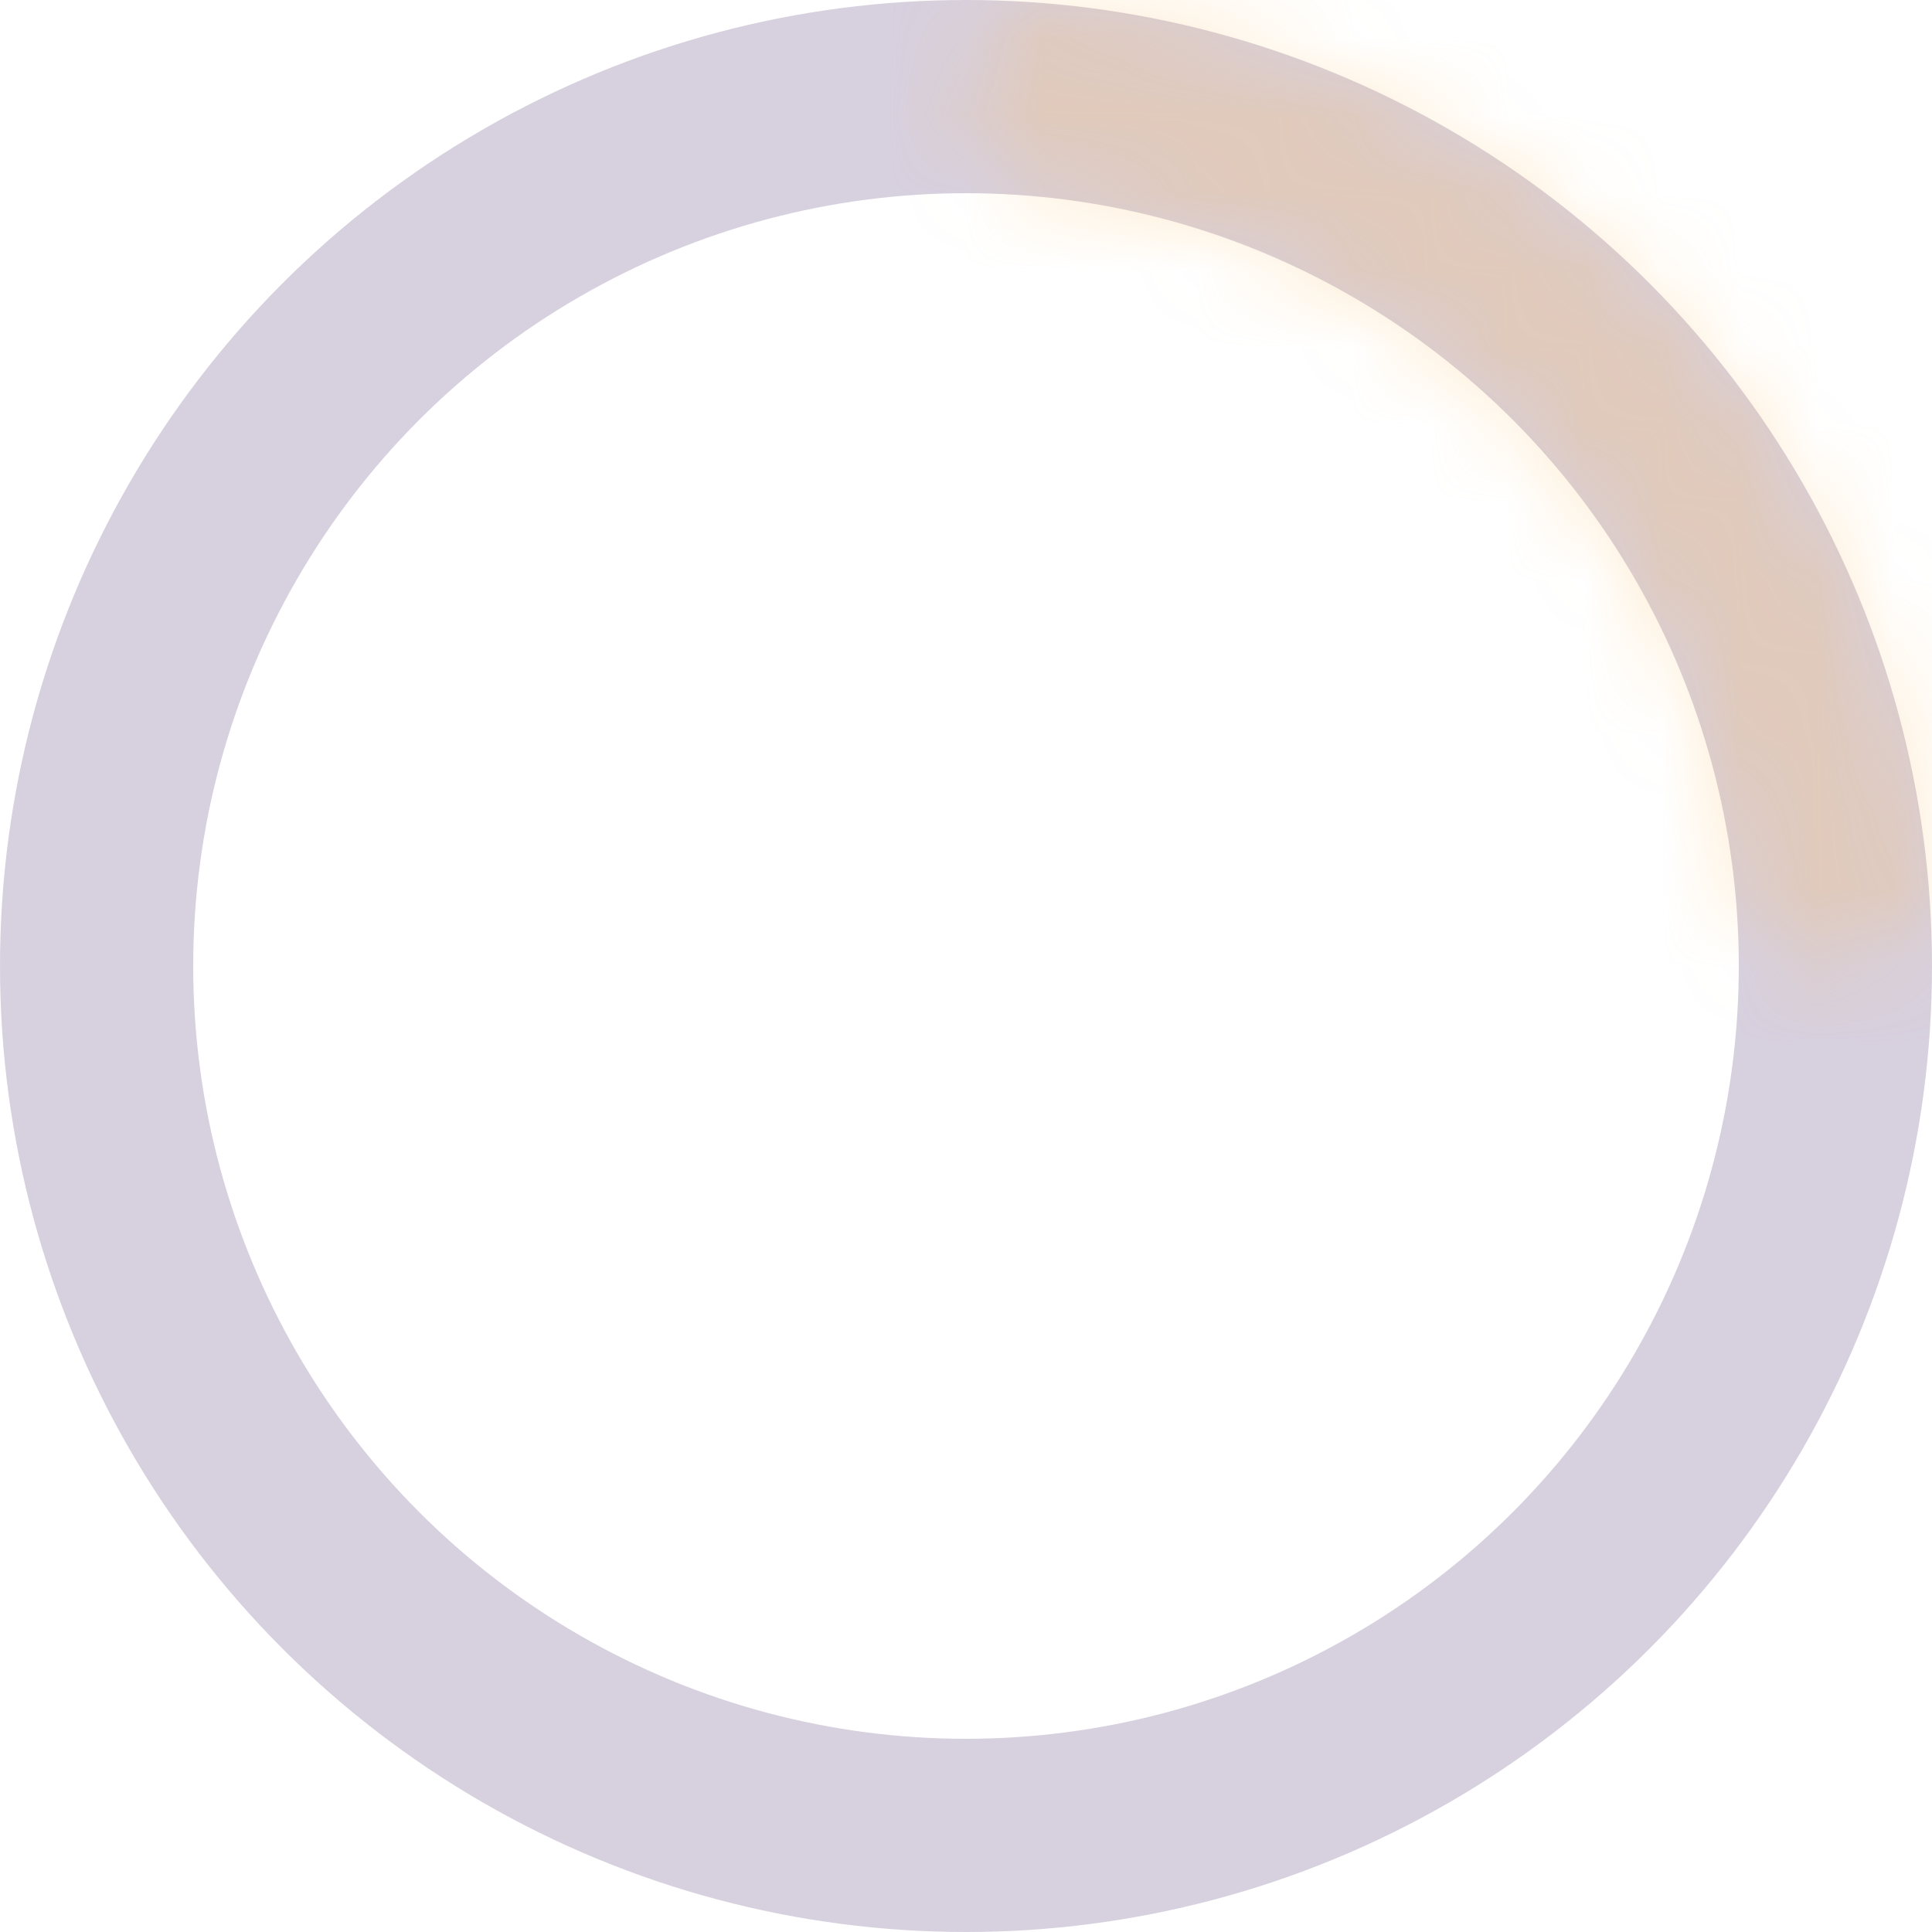<svg width="25" height="25" viewBox="0 0 25 25" fill="none" xmlns="http://www.w3.org/2000/svg">
<circle opacity="0.5" cx="12.5" cy="12.5" r="11.25" stroke="#B1A3BF" stroke-width="2.5"/>
<g opacity="0.25">
<mask id="path-2-inside-1_8044_140891" fill="white">
<path d="M12.5 1.25C12.5 0.56 13.061 -0.006 13.748 0.062C14.961 0.184 16.153 0.483 17.284 0.952C18.8 1.58 20.178 2.5 21.339 3.661C22.5 4.822 23.42 6.2 24.049 7.716C24.517 8.847 24.816 10.039 24.938 11.252C25.006 11.939 24.44 12.5 23.75 12.5C23.06 12.5 22.508 11.938 22.422 11.253C22.311 10.368 22.081 9.501 21.739 8.673C21.236 7.46 20.5 6.358 19.571 5.429C18.642 4.5 17.54 3.764 16.327 3.261C15.499 2.918 14.632 2.689 13.747 2.578C13.062 2.492 12.5 1.94 12.5 1.25Z"/>
</mask>
<path d="M12.5 1.25C12.5 0.56 13.061 -0.006 13.748 0.062C14.961 0.184 16.153 0.483 17.284 0.952C18.8 1.58 20.178 2.5 21.339 3.661C22.5 4.822 23.42 6.2 24.049 7.716C24.517 8.847 24.816 10.039 24.938 11.252C25.006 11.939 24.44 12.5 23.75 12.5C23.06 12.5 22.508 11.938 22.422 11.253C22.311 10.368 22.081 9.501 21.739 8.673C21.236 7.46 20.5 6.358 19.571 5.429C18.642 4.5 17.54 3.764 16.327 3.261C15.499 2.918 14.632 2.689 13.747 2.578C13.062 2.492 12.5 1.94 12.5 1.25Z" stroke="#FCB755" stroke-width="5" mask="url(#path-2-inside-1_8044_140891)"/>
</g>
</svg>
